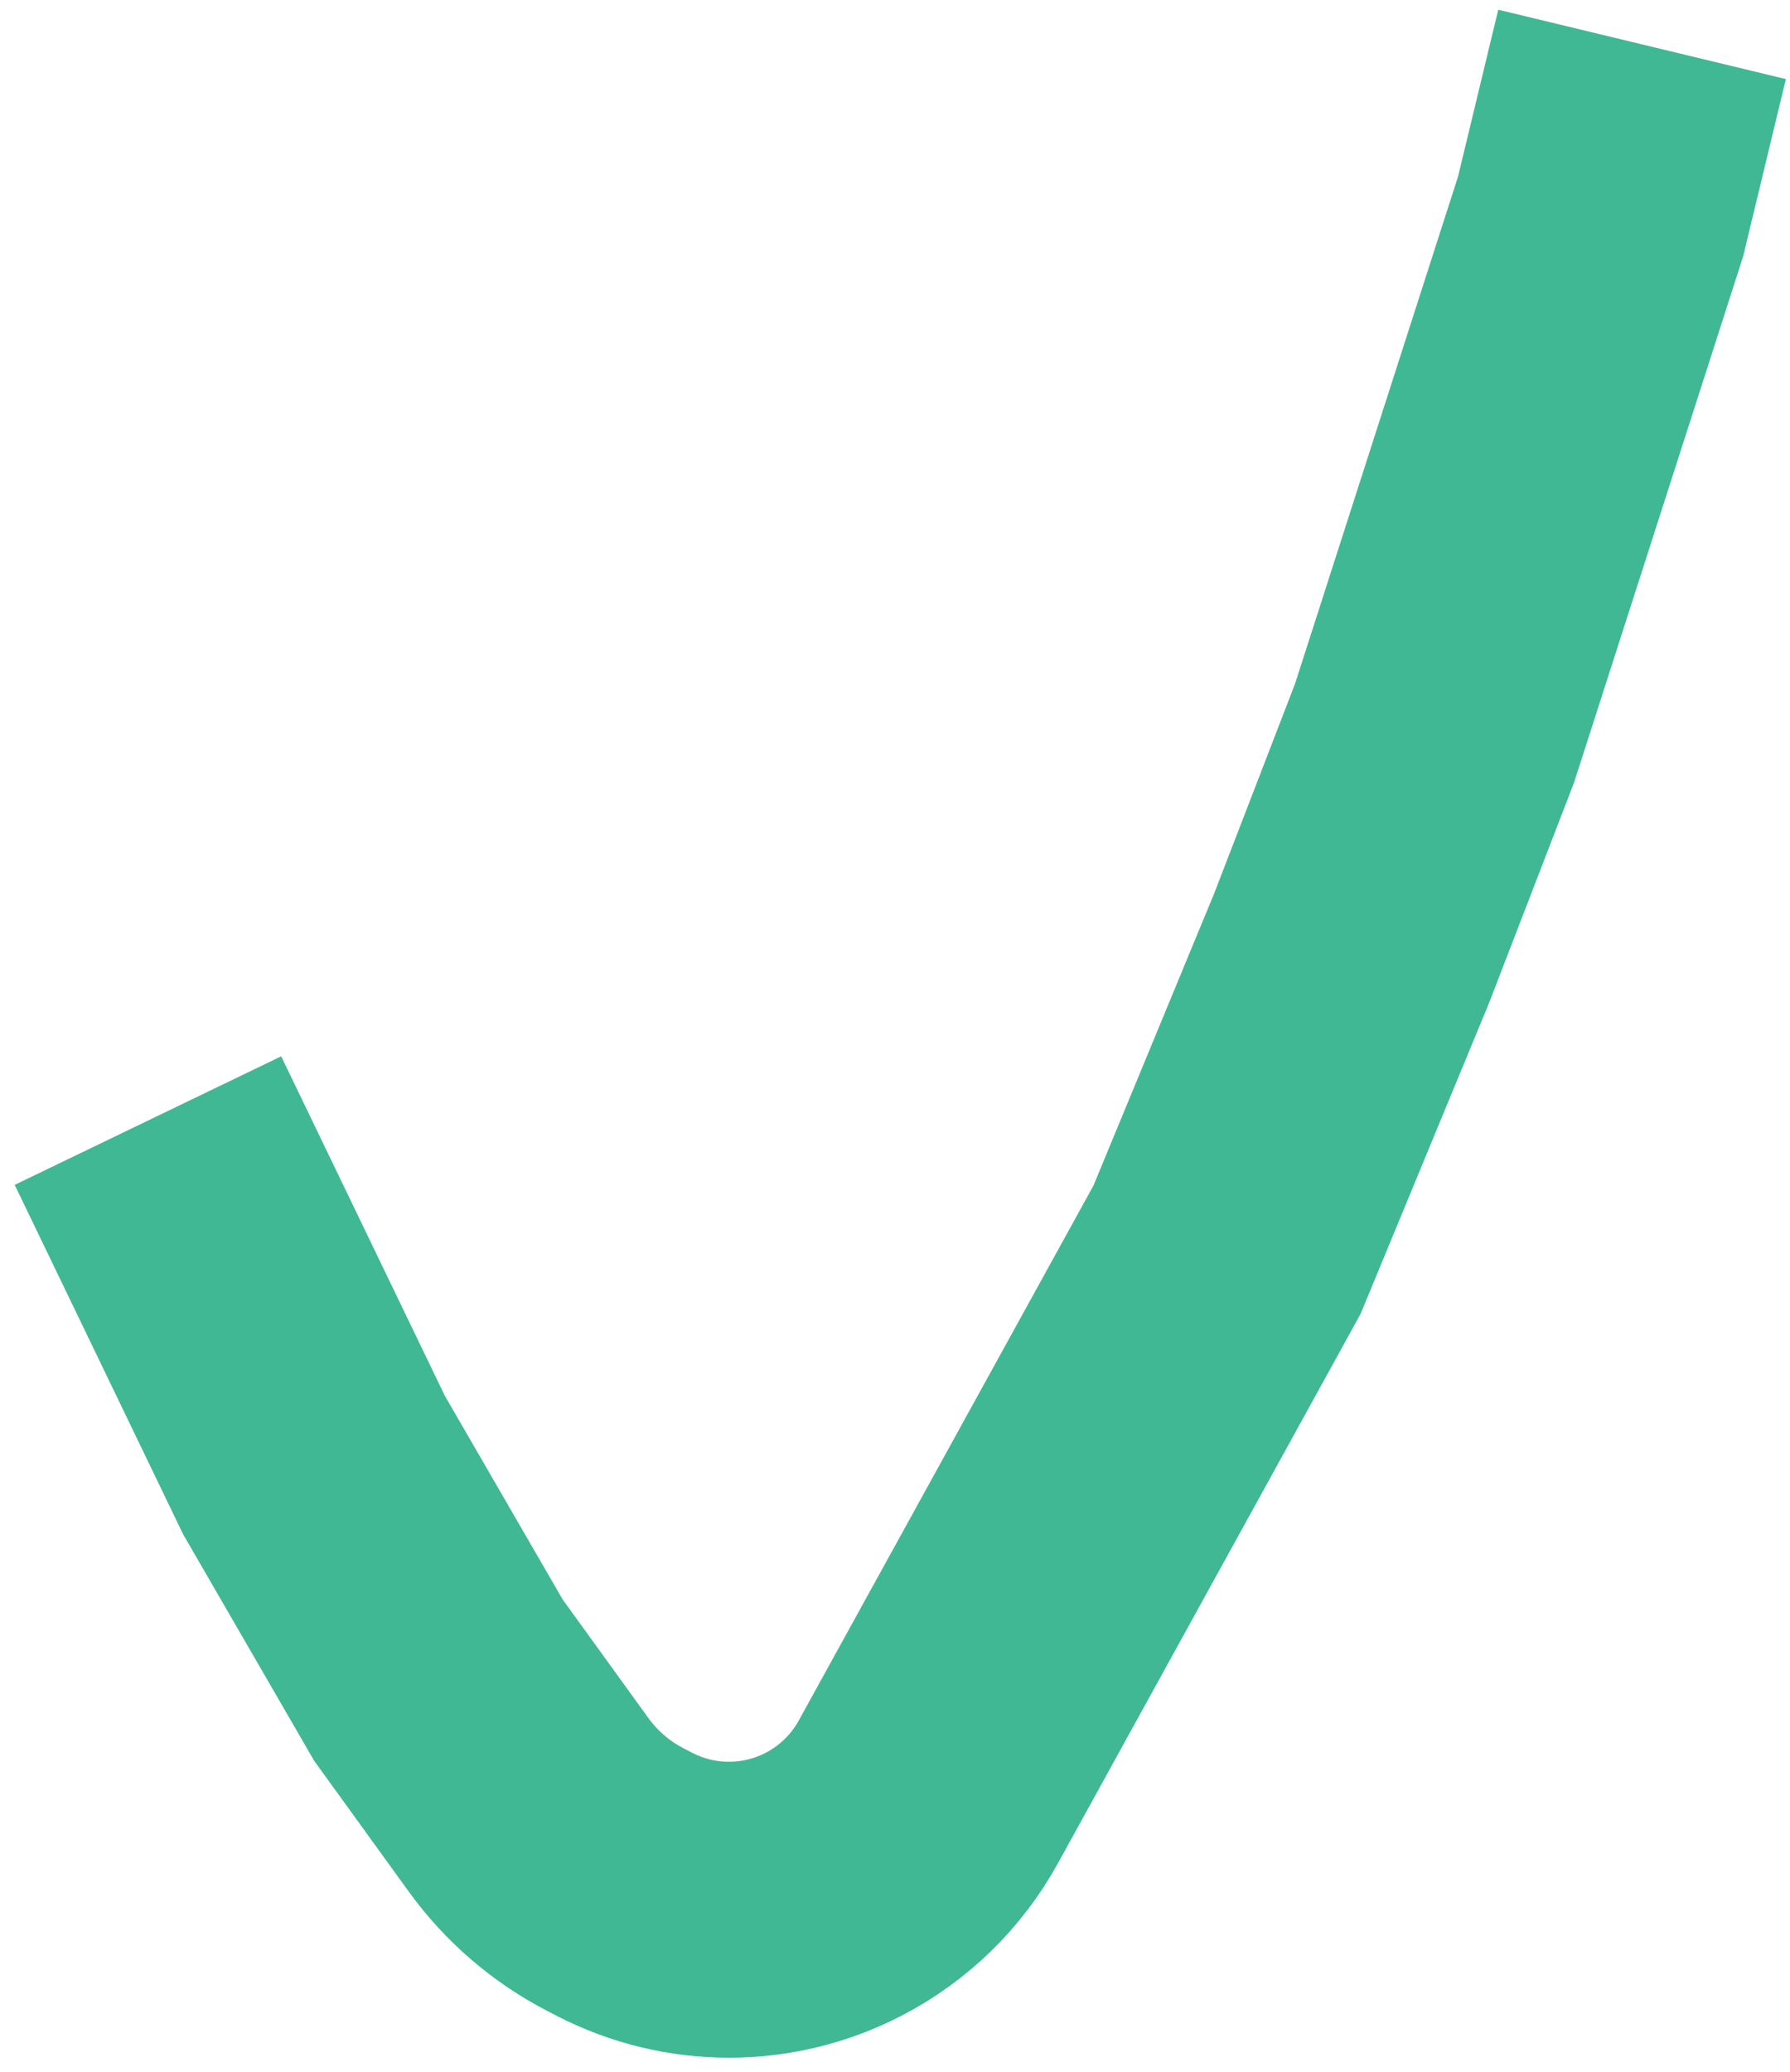 <?xml version="1.0" encoding="UTF-8"?> <svg xmlns="http://www.w3.org/2000/svg" width="121" height="140" viewBox="0 0 121 140" fill="none"> <path d="M10 75.727L21.222 99L29.639 113.545L35.728 121.964C37.258 124.08 39.263 125.808 41.581 127.01L42.197 127.329C46.637 129.631 51.919 129.631 56.359 127.329V127.329C59.059 125.929 61.283 123.76 62.752 121.096L71.722 104.818L82.944 84.454L91.361 64.091L96.972 49.545L102.583 32.091L108.194 14.636L111 3" stroke="#40B894" stroke-width="20"></path> </svg> 